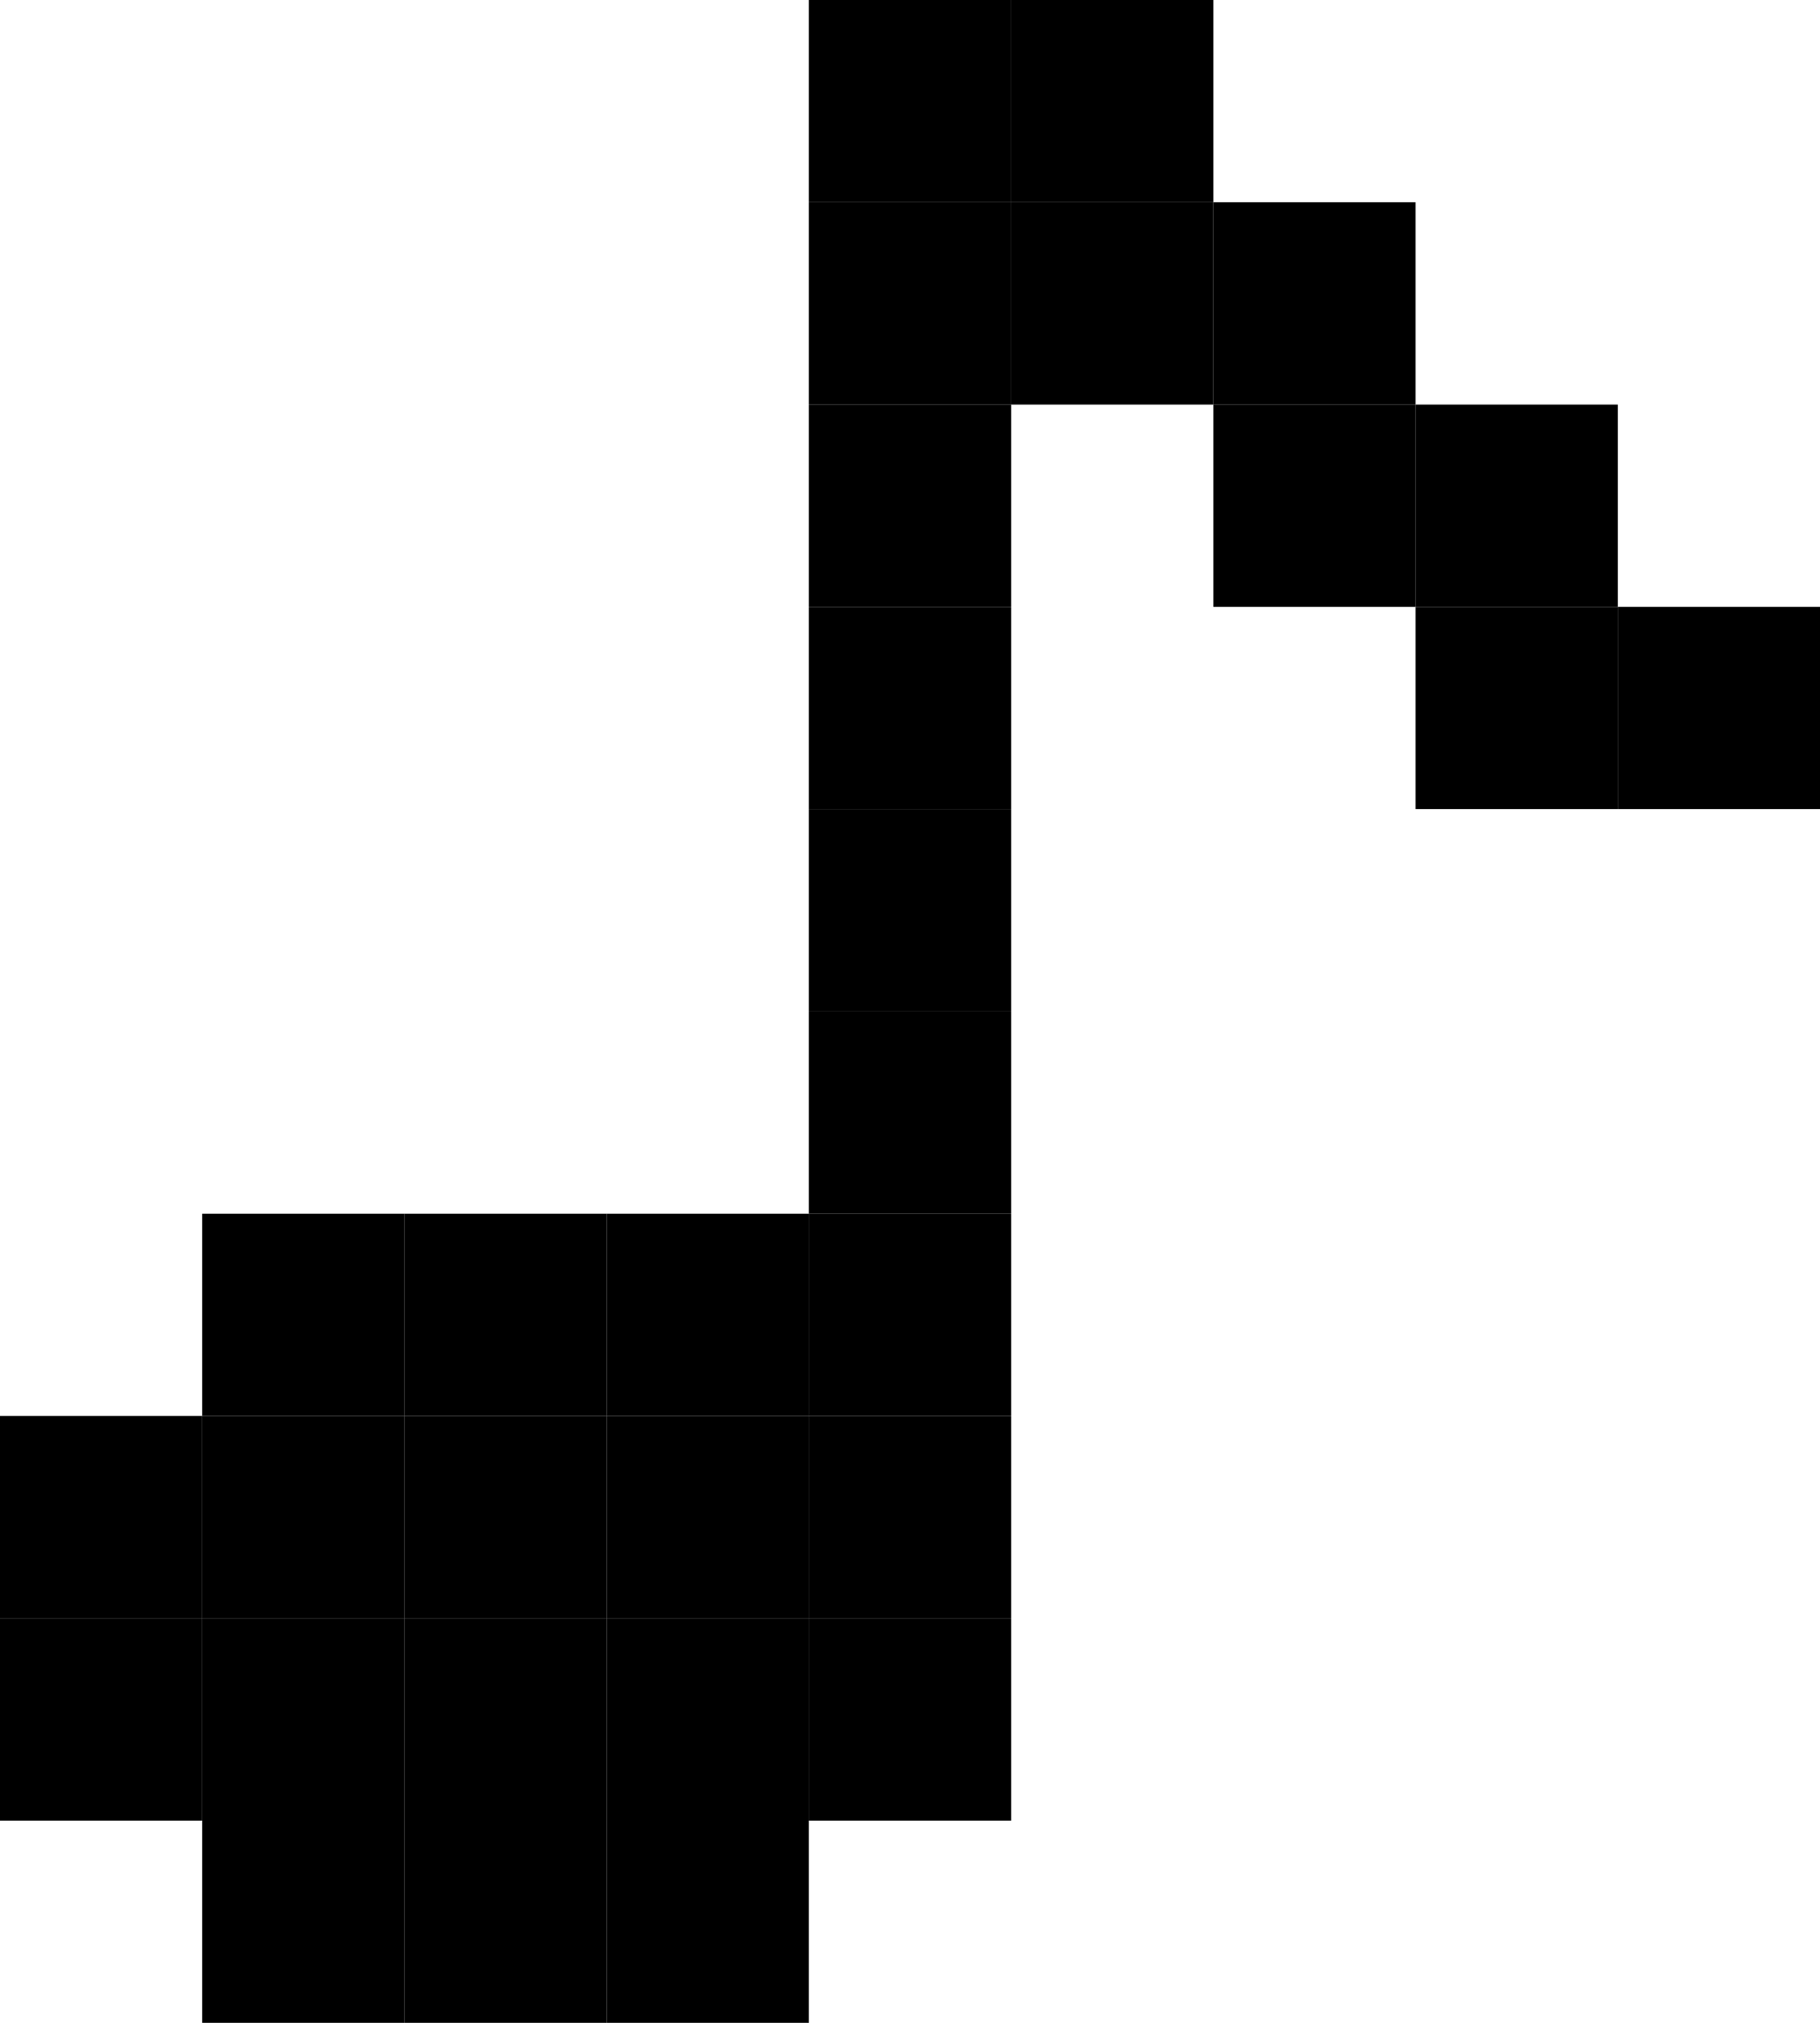 <?xml version="1.0" encoding="UTF-8"?>
<svg width="54px" height="60px" viewBox="0 0 54 60" version="1.1" xmlns="http://www.w3.org/2000/svg" xmlns:xlink="http://www.w3.org/1999/xlink">
    <title>GettyImages-1271181072</title>
    <g id="제작" stroke="none" stroke-width="1" fill="none" fill-rule="evenodd">
        <g id="07-sub_bravegirls" transform="translate(-982, -1400)" fill="#000000">
            <g id="deco2" transform="translate(564, 1276)">
                <g id="GettyImages-1271181072" transform="translate(418, 124)">
                    <polygon id="Fill-1" points="48 24 54 24 54 18 48 18"></polygon>
                    <polygon id="Fill-2" points="42 18 48 18 48 12 42 12"></polygon>
                    <polygon id="Fill-3" points="36 18 42 18 42 12 36 12"></polygon>
                    <polygon id="Fill-4" points="42 24 48 24 48 18 42 18"></polygon>
                    <polygon id="Fill-5" points="36 12 42 12 42 6 36 6"></polygon>
                    <polygon id="Fill-6" points="30 12 36 12 36 6 30 6"></polygon>
                    <polygon id="Fill-7" points="30 6 36 6 36 0 30 0"></polygon>
                    <polygon id="Fill-8" points="24 54 30 54 30 48 24 48"></polygon>
                    <polygon id="Fill-9" points="24 48 30 48 30 42 24 42"></polygon>
                    <polygon id="Fill-10" points="24 42 30 42 30 36 24 36"></polygon>
                    <polygon id="Fill-11" points="24 36 30 36 30 30 24 30"></polygon>
                    <polygon id="Fill-12" points="24 30 30 30 30 24 24 24"></polygon>
                    <polygon id="Fill-13" points="24 24 30 24 30 18 24 18"></polygon>
                    <polygon id="Fill-14" points="24 18 30 18 30 12 24 12"></polygon>
                    <polygon id="Fill-15" points="24 12 30 12 30 6 24 6"></polygon>
                    <polygon id="Fill-16" points="24 6 30 6 30 0 24 0"></polygon>
                    <polygon id="Fill-17" points="18 60 24 60 24 54 18 54"></polygon>
                    <polygon id="Fill-18" points="18 54 24 54 24 48 18 48"></polygon>
                    <polygon id="Fill-19" points="18 48 24 48 24 42 18 42"></polygon>
                    <polygon id="Fill-20" points="18 42 24 42 24 36 18 36"></polygon>
                    <polygon id="Fill-21" points="12 60 18 60 18 54 12 54"></polygon>
                    <polygon id="Fill-22" points="12 54 18 54 18 48 12 48"></polygon>
                    <polygon id="Fill-23" points="12 48 18 48 18 42 12 42"></polygon>
                    <polygon id="Fill-24" points="12 42 18 42 18 36 12 36"></polygon>
                    <polygon id="Fill-25" points="6 60 12 60 12 54 6 54"></polygon>
                    <polygon id="Fill-26" points="6 54 12 54 12 48 6 48"></polygon>
                    <polygon id="Fill-27" points="6 48 12 48 12 42 6 42"></polygon>
                    <polygon id="Fill-28" points="6 42 12 42 12 36 6 36"></polygon>
                    <polygon id="Fill-29" points="0 54 6 54 6 48 0 48"></polygon>
                    <polygon id="Fill-30" points="0 48 6 48 6 42 0 42"></polygon>
                </g>
            </g>
        </g>
    </g>
</svg>